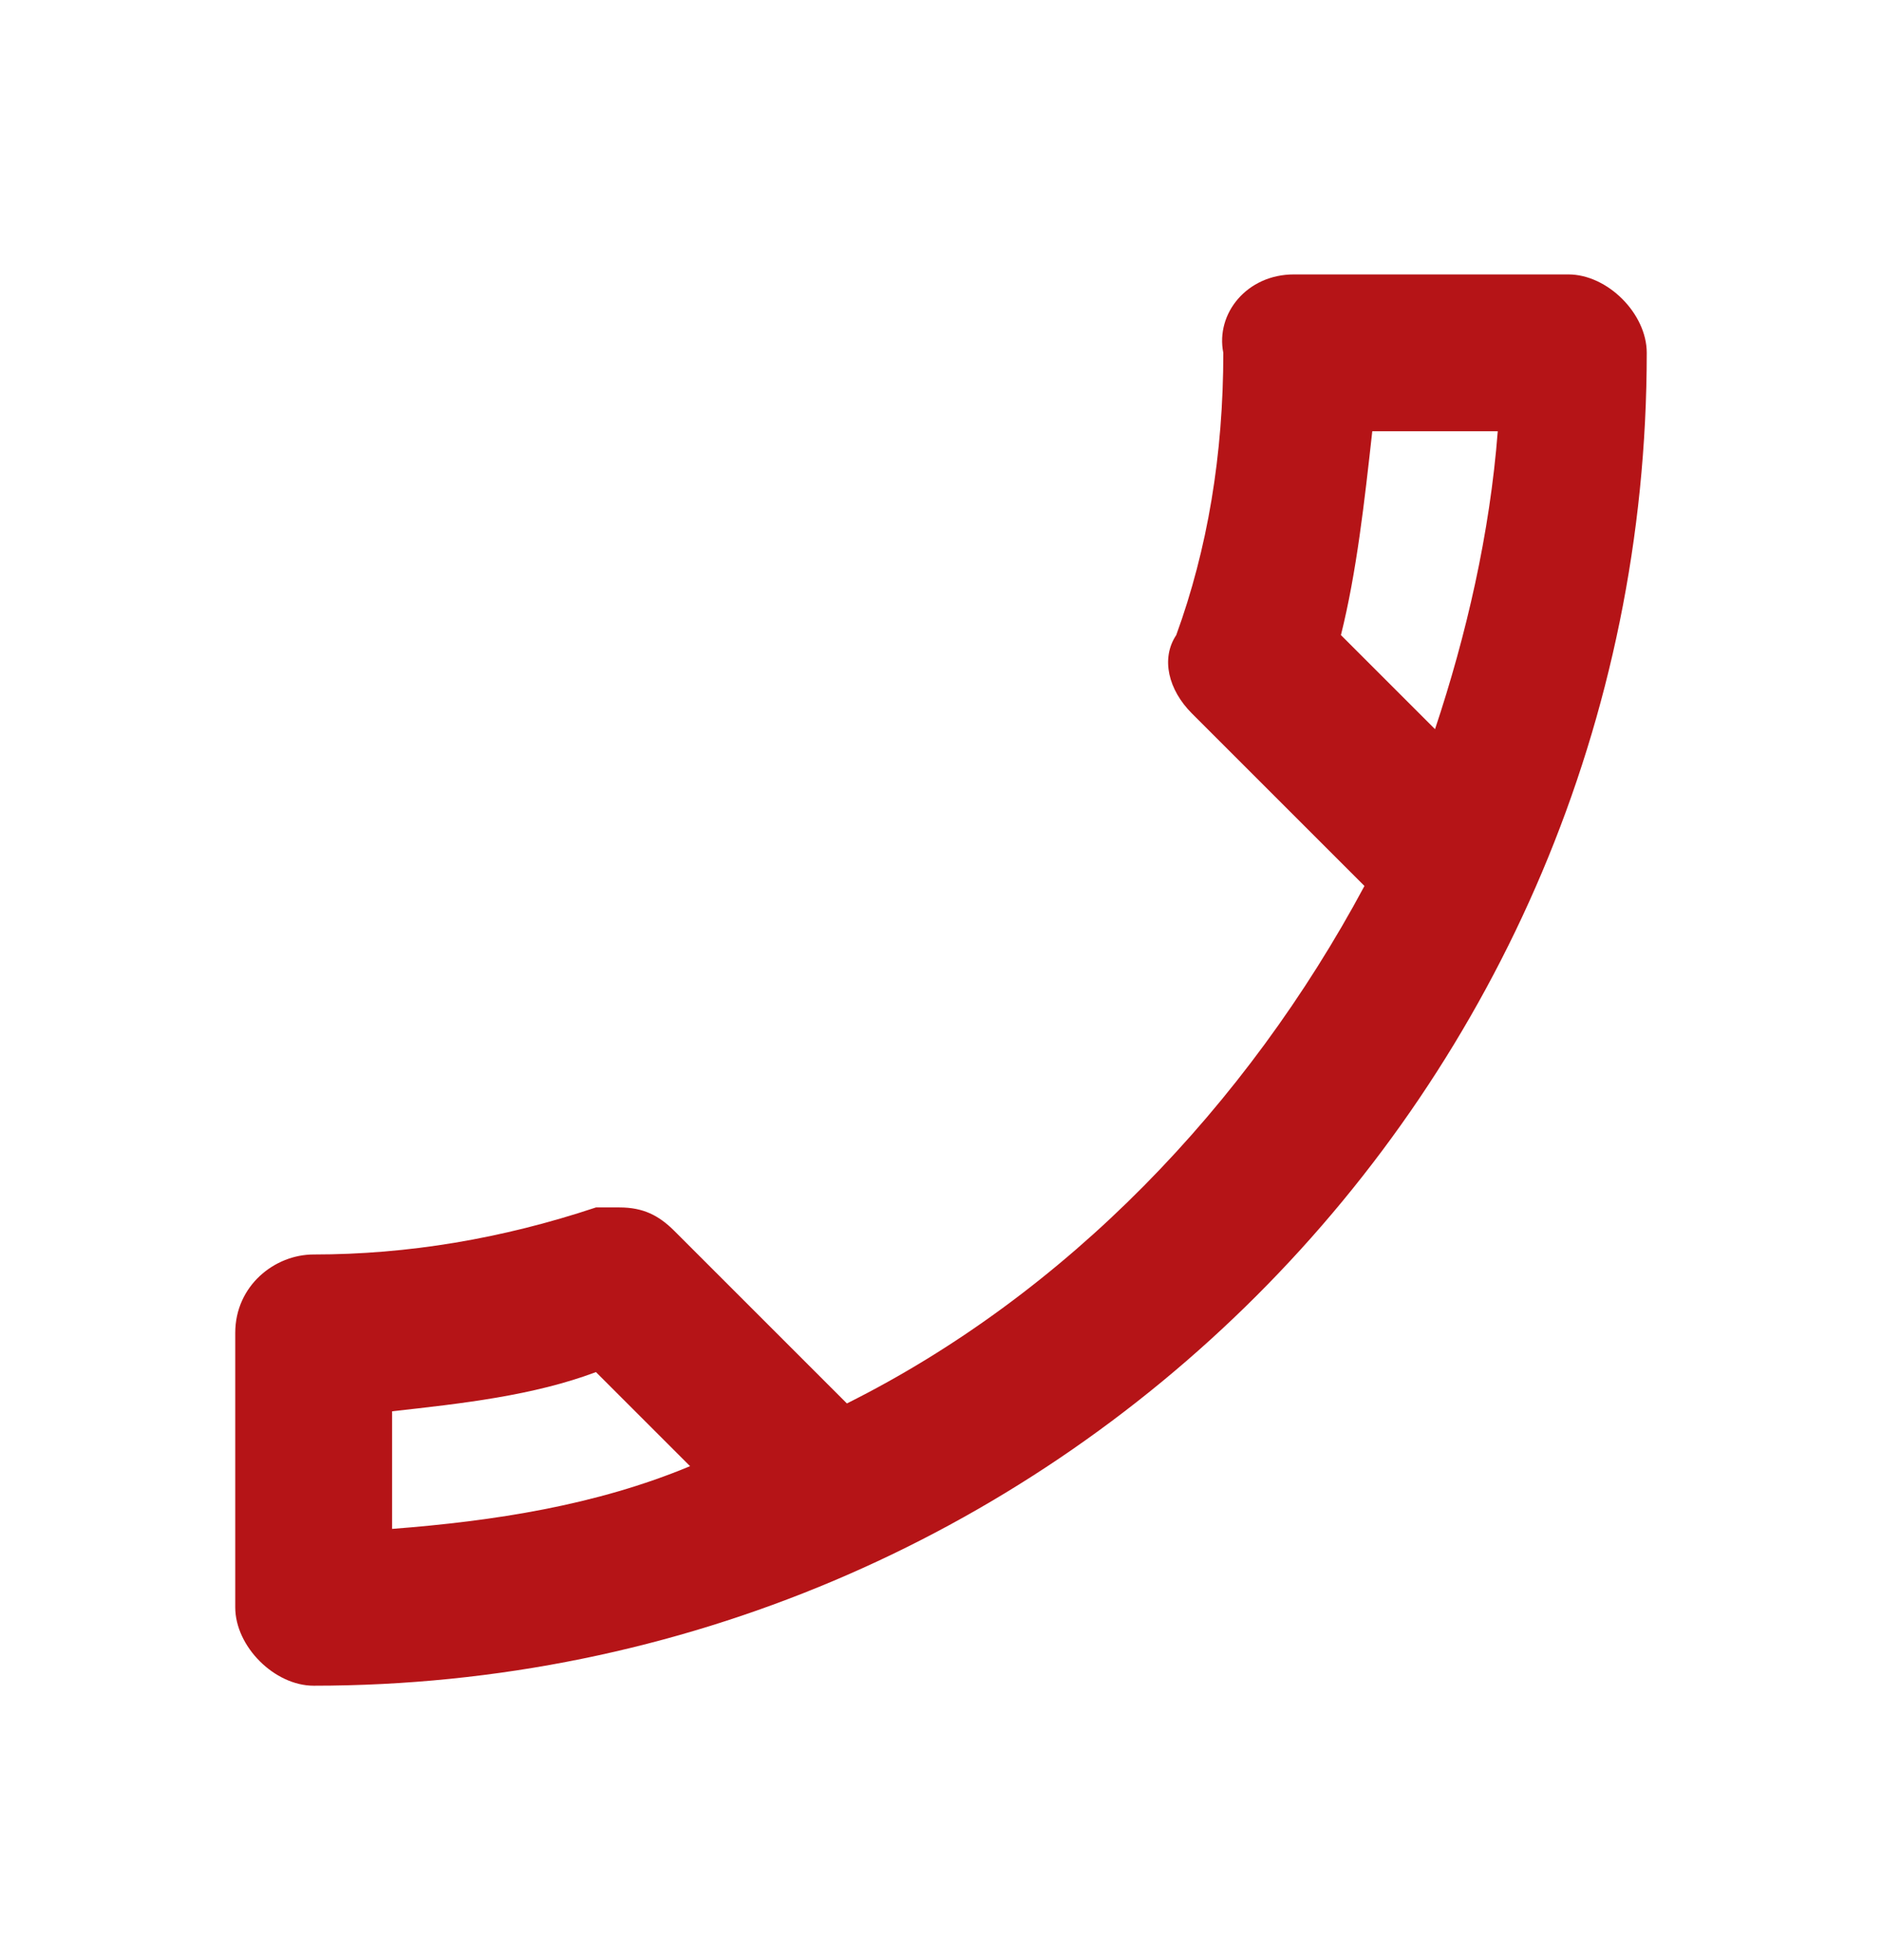 <?xml version="1.0" encoding="UTF-8"?> <!-- Generator: Adobe Illustrator 25.4.1, SVG Export Plug-In . SVG Version: 6.00 Build 0) --> <svg xmlns="http://www.w3.org/2000/svg" xmlns:xlink="http://www.w3.org/1999/xlink" id="Слой_1" x="0px" y="0px" viewBox="0 0 24 25" style="enable-background:new 0 0 24 25;" xml:space="preserve"> <style type="text/css"> .st0{fill:#B51417;} </style> <path class="st0" d="M17.5,5.5c-0.1,0.9-0.2,1.8-0.4,2.6l1.2,1.2c0.4-1.2,0.7-2.5,0.8-3.8H17.5z M7.6,17.5C6.8,17.8,5.9,17.9,5,18 v1.5c1.3-0.1,2.6-0.3,3.8-0.8L7.6,17.5z M16.5,3.5H20c0.5,0,1,0.5,1,1c0,9.4-7.6,17-17,17c-0.5,0-1-0.5-1-1V17c0-0.6,0.5-1,1-1 c1.2,0,2.4-0.2,3.6-0.6c0.1,0,0.2,0,0.3,0c0.3,0,0.5,0.1,0.7,0.3l2.2,2.2c2.8-1.4,5.1-3.8,6.6-6.6l-2.2-2.2c-0.3-0.3-0.4-0.7-0.2-1 c0.4-1.1,0.6-2.3,0.6-3.6C15.5,4,15.9,3.5,16.5,3.5z"></path> </svg> 